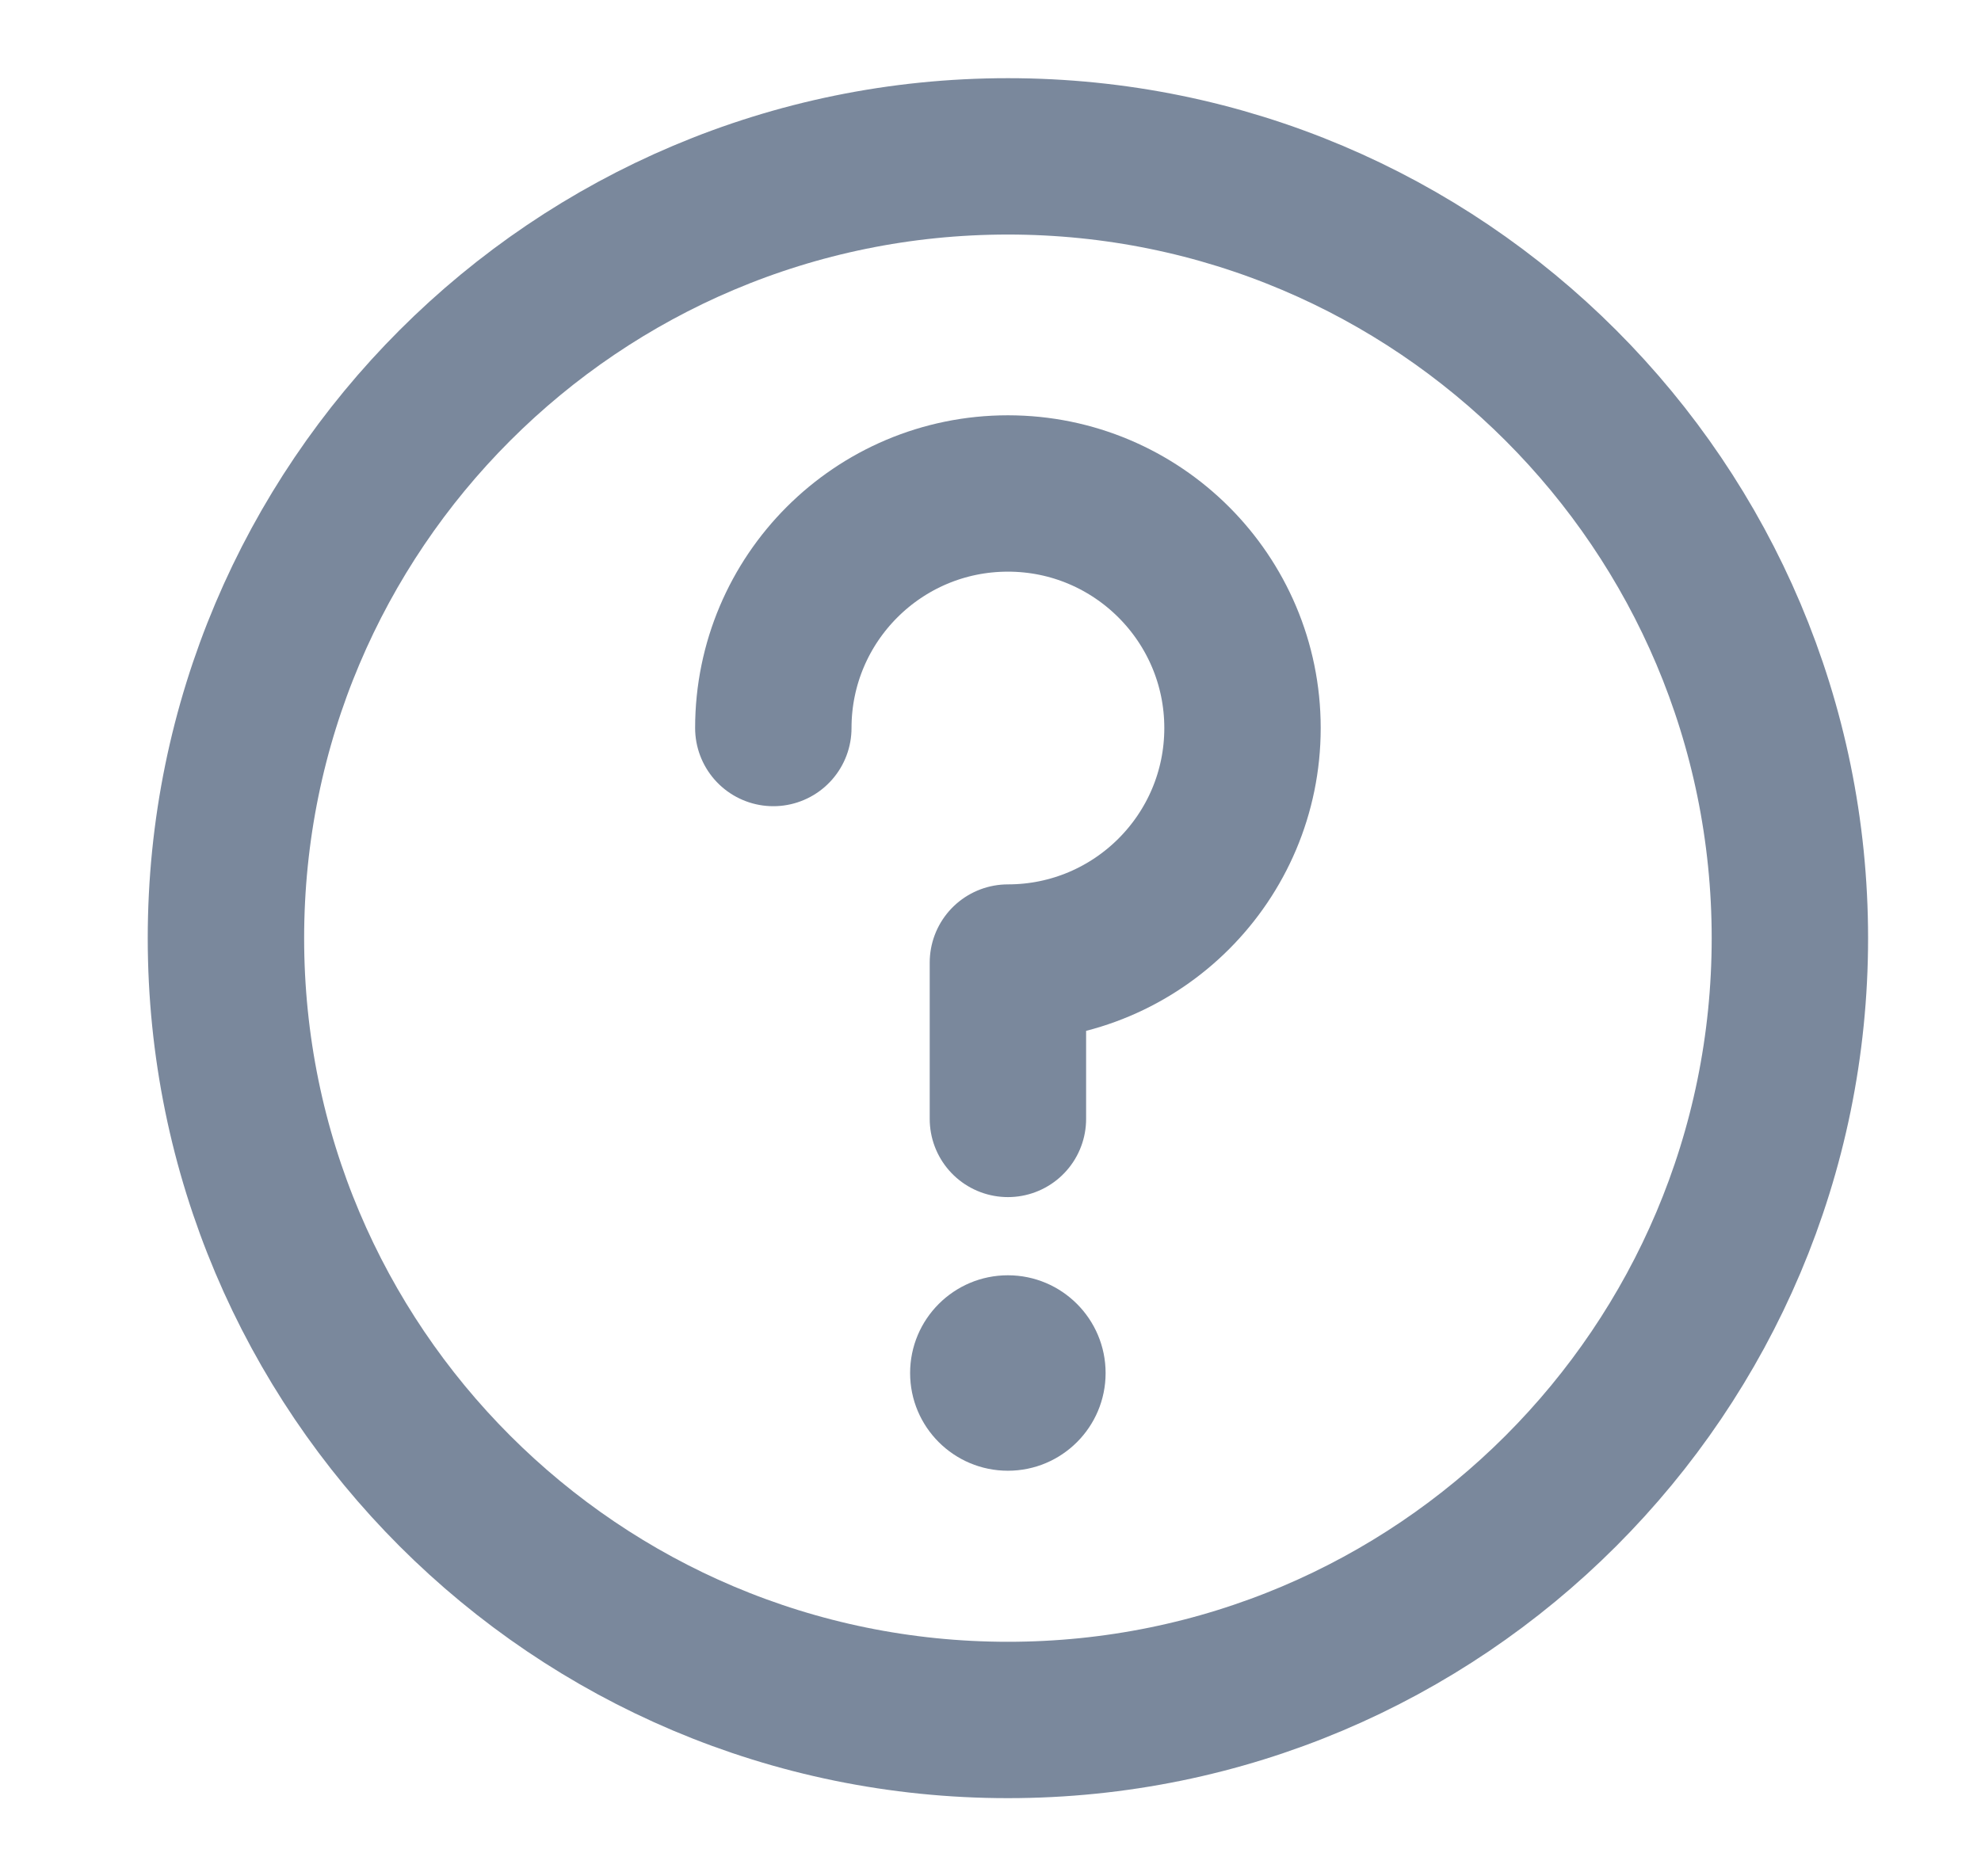 <svg width="19" height="18" viewBox="0 0 19 18" fill="none" xmlns="http://www.w3.org/2000/svg">
<g id="Frame">
<path id="Vector" d="M9.667 16.5C11.738 16.5 13.613 15.661 14.97 14.303C16.327 12.946 17.167 11.071 17.167 9C17.167 6.929 16.327 5.054 14.97 3.697C13.613 2.339 11.738 1.5 9.667 1.5C7.596 1.5 5.721 2.339 4.363 3.697C3.006 5.054 2.167 6.929 2.167 9C2.167 11.071 3.006 12.946 4.363 14.303C5.721 15.661 7.596 16.5 9.667 16.5Z" stroke="#7A889C" stroke-width="1.5" stroke-linejoin="round"/>
<path id="Vector_2" d="M9.667 10.734V9.234C10.909 9.234 11.917 8.227 11.917 6.984C11.917 5.742 10.909 4.734 9.667 4.734C8.424 4.734 7.417 5.742 7.417 6.984" stroke="#7A889C" stroke-width="1.5" stroke-linecap="round" stroke-linejoin="round"/>
<path id="Vector_3" fill-rule="evenodd" clip-rule="evenodd" d="M9.667 14.109C10.184 14.109 10.604 13.69 10.604 13.172C10.604 12.654 10.184 12.234 9.667 12.234C9.149 12.234 8.729 12.654 8.729 13.172C8.729 13.69 9.149 14.109 9.667 14.109Z" fill="#7A889C"/>
</g>
</svg>
